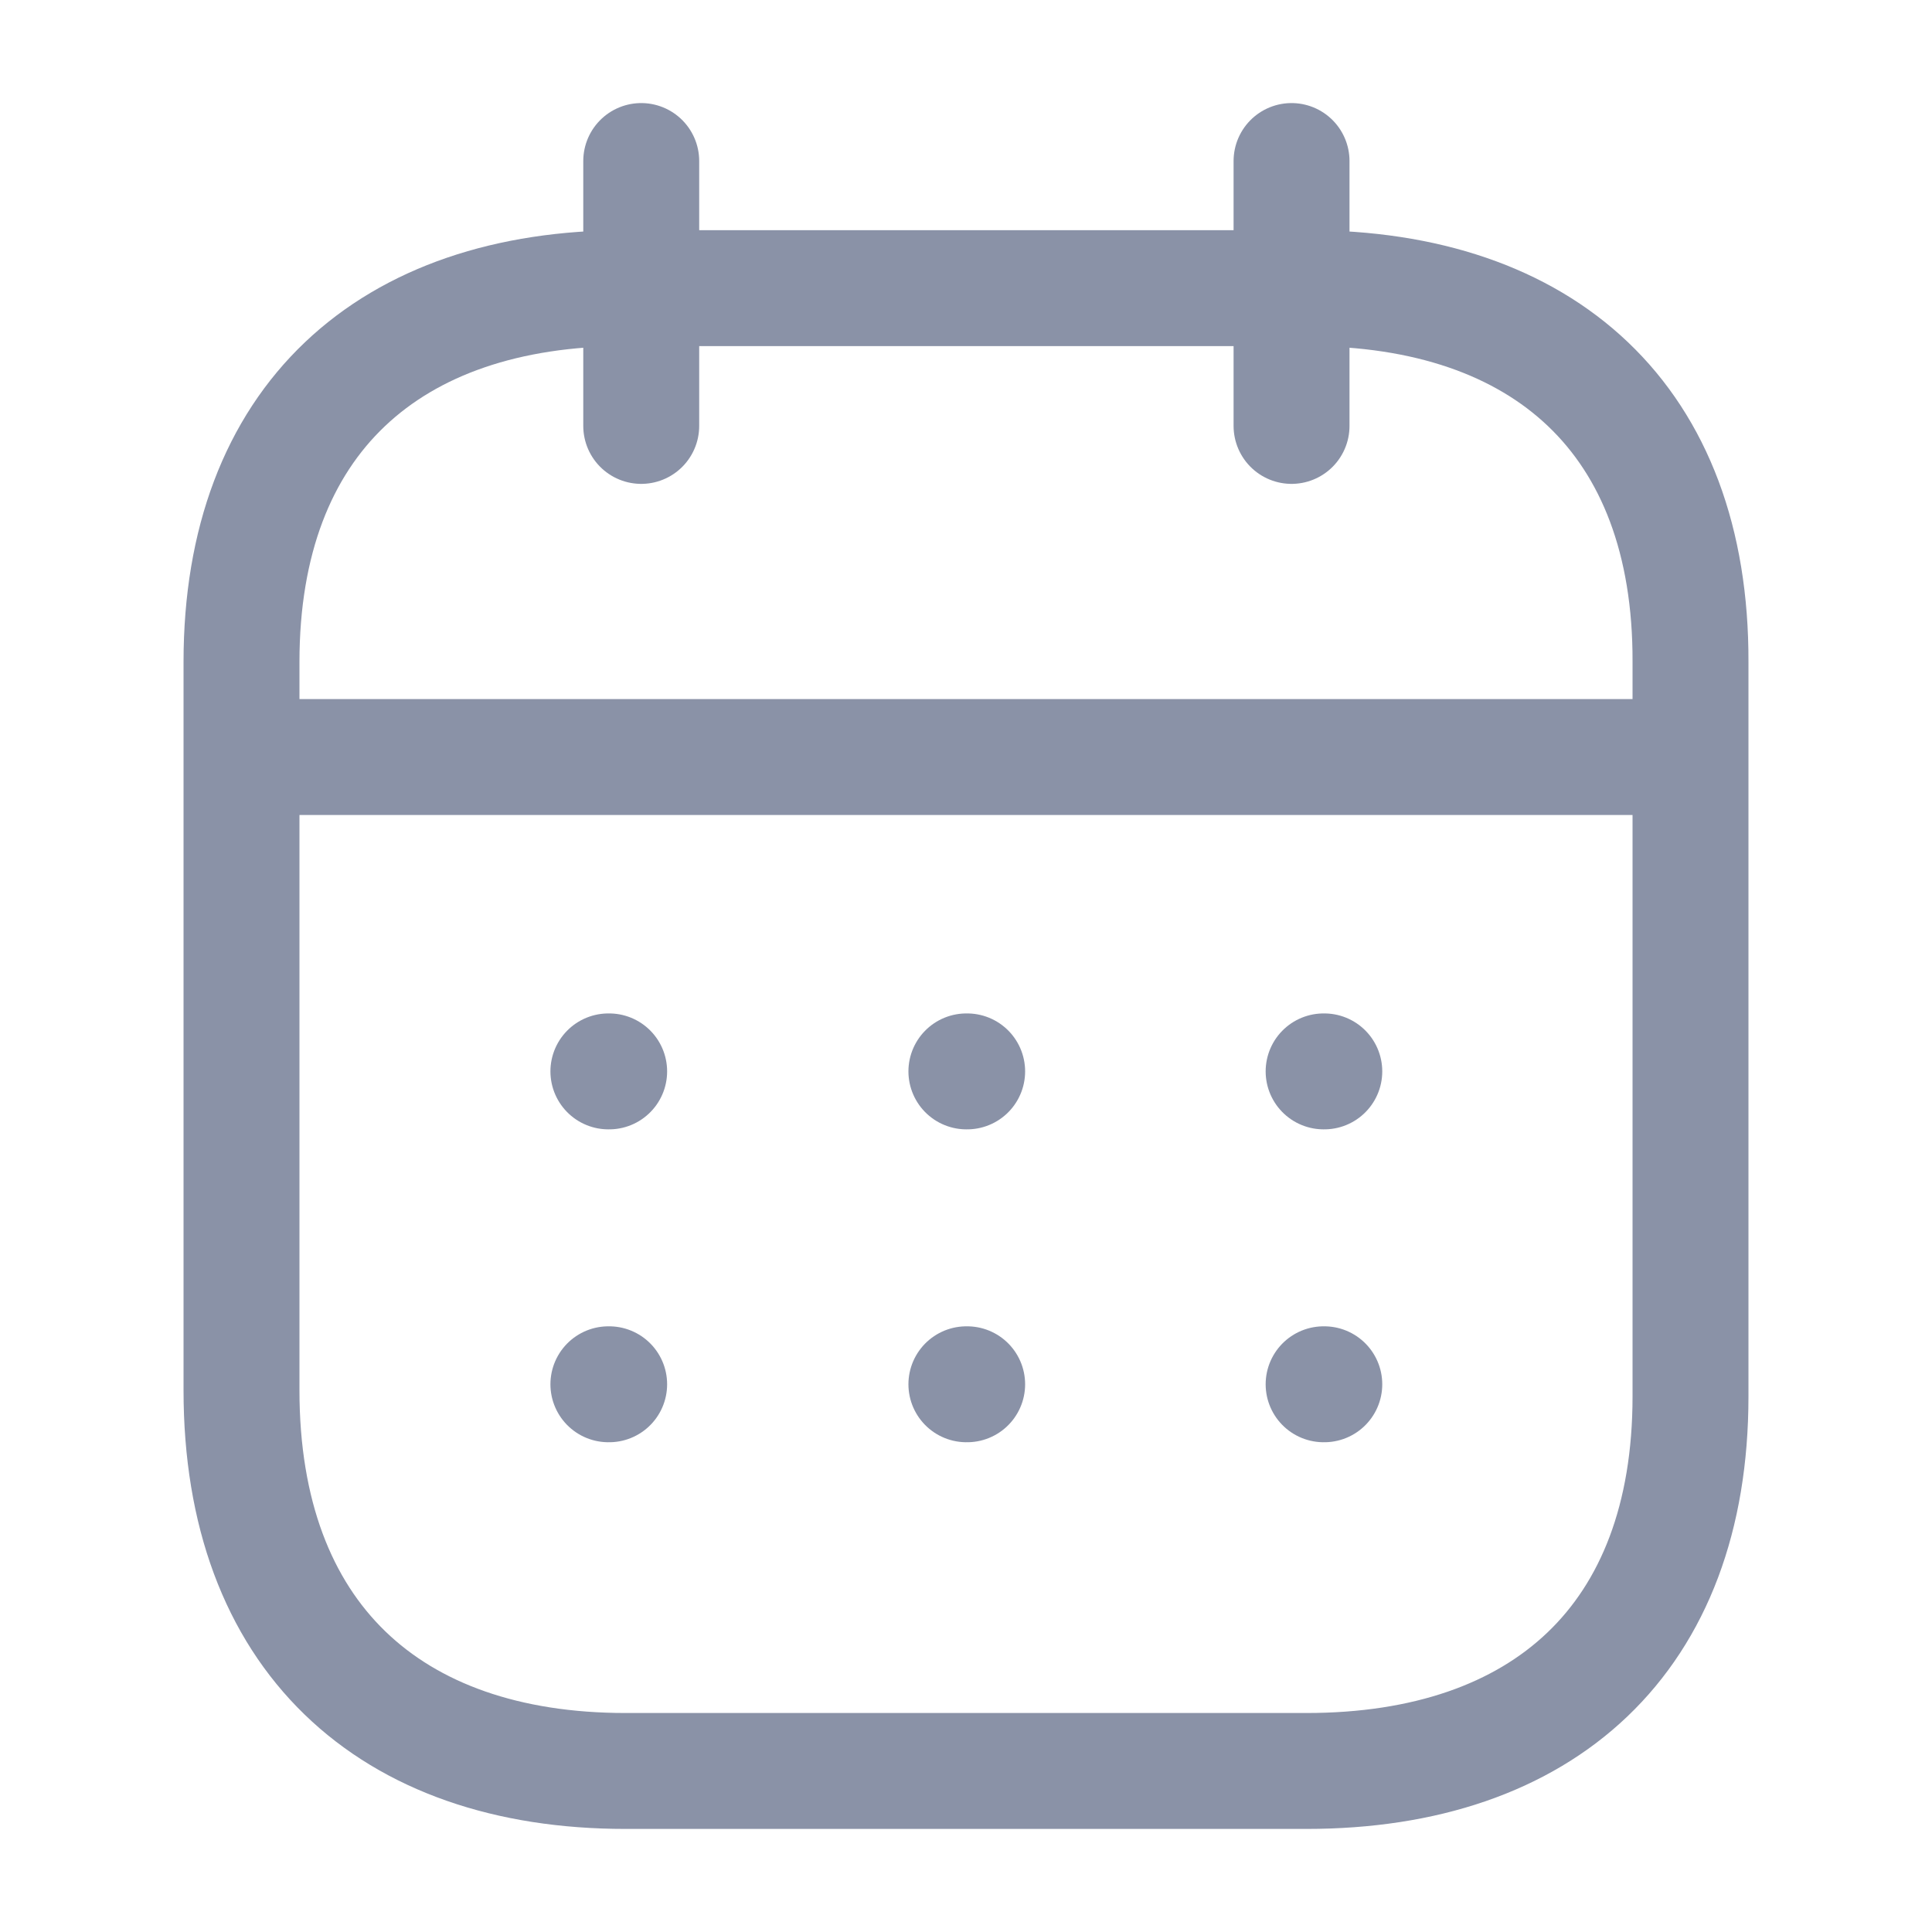 <svg width="20" height="20" viewBox="0 0 20 20" fill="none" xmlns="http://www.w3.org/2000/svg">
<g id="Calendar">
<g id="Calendar_2">
<path id="Line_200" d="M2.577 7.837H17.43" stroke="#8A92A7" stroke-width="1.2" stroke-linecap="round" stroke-linejoin="round"/>
<path id="Line_201" d="M13.702 11.091H13.709" stroke="#8A92A7" stroke-width="1.2" stroke-linecap="round" stroke-linejoin="round"/>
<path id="Line_202" d="M10.004 11.091H10.012" stroke="#8A92A7" stroke-width="1.2" stroke-linecap="round" stroke-linejoin="round"/>
<path id="Line_203" d="M6.298 11.091H6.306" stroke="#8A92A7" stroke-width="1.2" stroke-linecap="round" stroke-linejoin="round"/>
<path id="Line_204" d="M13.702 14.33H13.709" stroke="#8A92A7" stroke-width="1.2" stroke-linecap="round" stroke-linejoin="round"/>
<path id="Line_205" d="M10.004 14.33H10.012" stroke="#8A92A7" stroke-width="1.2" stroke-linecap="round" stroke-linejoin="round"/>
<path id="Line_206" d="M6.298 14.33H6.306" stroke="#8A92A7" stroke-width="1.2" stroke-linecap="round" stroke-linejoin="round"/>
<path id="Line_207" d="M13.37 1.667V4.409" stroke="#8A92A7" stroke-width="1.2" stroke-linecap="round" stroke-linejoin="round"/>
<path id="Line_208" d="M6.638 1.667V4.409" stroke="#8A92A7" stroke-width="1.2" stroke-linecap="round" stroke-linejoin="round"/>
<path id="Path" fill-rule="evenodd" clip-rule="evenodd" d="M13.532 2.983H6.476C4.029 2.983 2.5 4.346 2.5 6.852V14.393C2.5 16.939 4.029 18.333 6.476 18.333H13.524C15.979 18.333 17.5 16.962 17.5 14.456V6.852C17.508 4.346 15.987 2.983 13.532 2.983Z" stroke="#8A92A7" stroke-width="1.2" stroke-linecap="round" stroke-linejoin="round"/>
</g>
</g>
</svg>
